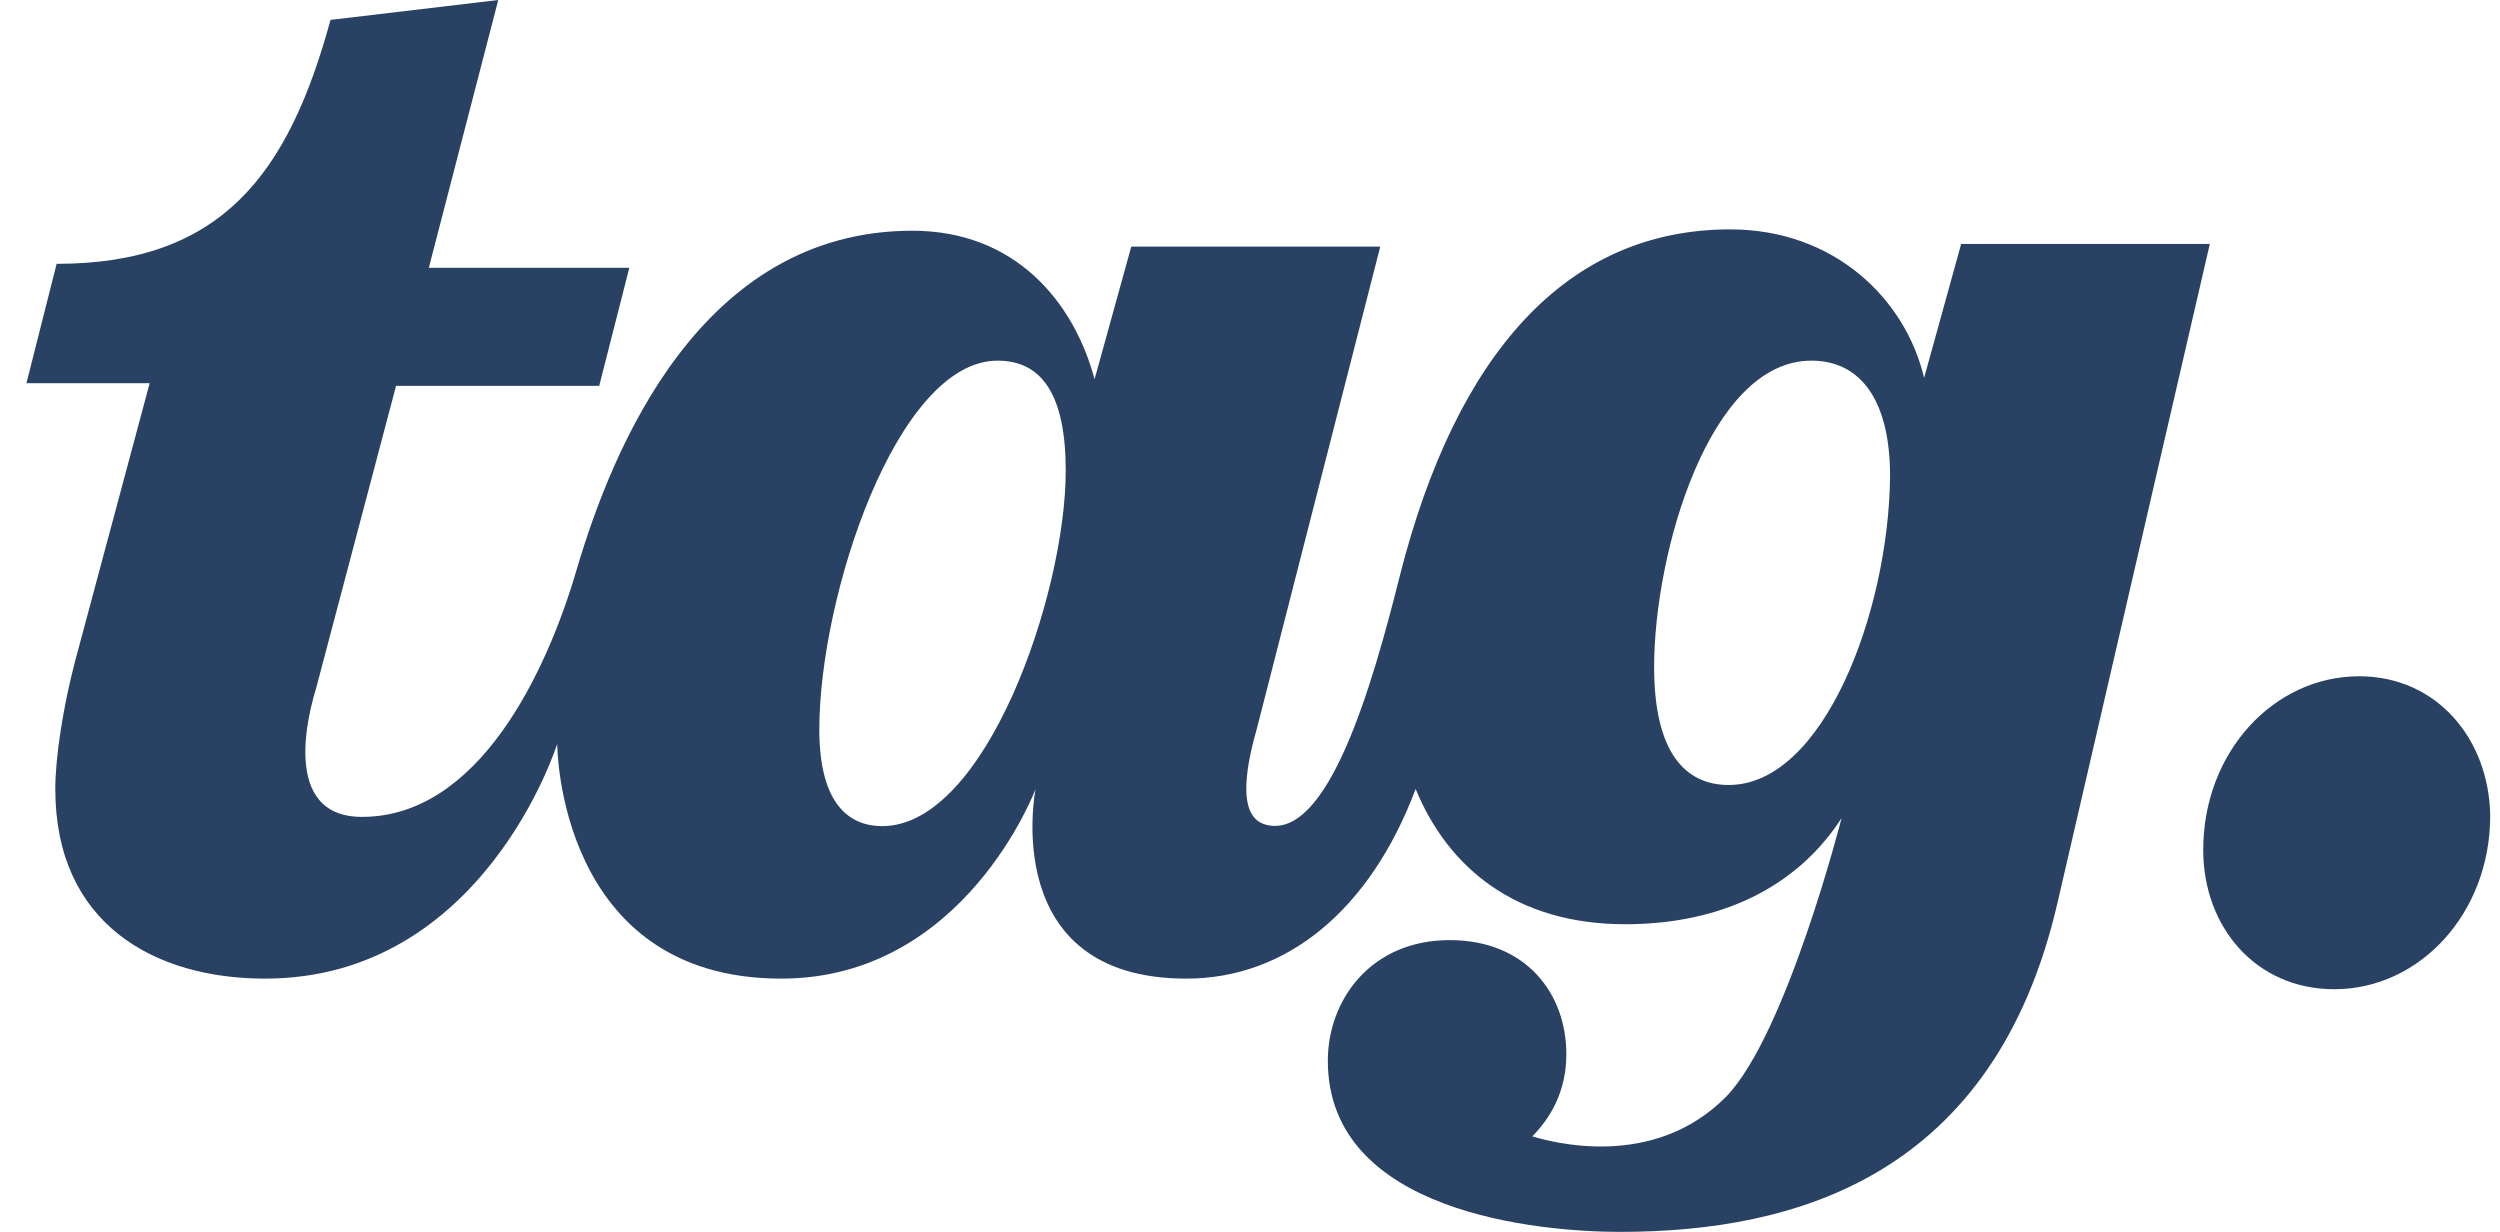 <svg width="69" height="34" viewBox="0 0 69 34" fill="none" xmlns="http://www.w3.org/2000/svg">
<g clip-path="url(#clip0_378_10401)">
<path d="M47.715 21.666C46.523 21.666 45.654 20.787 45.654 18.409C45.654 15.261 47.173 9.954 49.994 9.954C51.406 9.954 52.166 11.126 52.166 13.139C52.129 16.908 50.32 21.665 47.716 21.665M24.349 22.801C23.482 22.801 22.613 22.252 22.613 20.13C22.613 16.469 24.747 9.954 27.533 9.954C28.763 9.954 29.414 10.906 29.414 12.992C29.414 16.395 27.207 22.801 24.349 22.801M54.118 6.77L53.105 10.43C52.599 8.271 50.645 6.331 47.752 6.331C43.231 6.331 40.191 9.772 38.637 15.884C37.878 18.922 36.648 23.204 34.947 22.764C34.044 22.545 34.477 20.861 34.694 20.093L38.095 6.807H31.223L30.21 10.467C29.632 8.308 28.003 6.368 25.182 6.368C19.323 6.368 16.899 12.407 15.922 15.7C15.091 18.556 13.21 22.546 9.991 22.546C7.712 22.546 8.544 19.581 8.725 18.995L10.931 10.65H16.538L17.369 7.392H11.835L13.752 0L9.122 0.549C7.965 4.793 6.12 7.282 1.563 7.282L0.73 10.576H4.131L2.069 18.262C1.743 19.507 1.526 20.897 1.526 21.776C1.526 25.509 4.275 27.01 7.313 27.01C13.354 27.01 15.379 20.531 15.379 20.531C15.379 20.531 15.379 27.01 21.564 27.01C26.628 27.01 28.582 21.776 28.582 21.776C28.582 21.776 27.533 27.01 32.742 27.01C35.49 27.01 37.805 25.142 39.072 21.776C39.976 23.972 41.857 25.509 44.859 25.509C47.499 25.509 49.597 24.484 50.827 22.581C50.827 22.581 49.307 28.547 47.644 30.266C45.618 32.317 42.797 31.512 42.291 31.364C42.797 30.851 43.231 30.119 43.231 29.095C43.231 27.412 42.11 25.947 40.012 25.947C37.841 25.947 36.648 27.593 36.648 29.278C36.648 33.486 42.508 34 44.714 34C49.561 34 55.059 32.463 56.794 24.886L60.991 6.733H54.118V6.77Z" fill="#294263"/>
<path d="M65.113 18.665C62.762 18.665 60.809 20.751 60.809 23.459C60.809 25.581 62.255 27.303 64.426 27.303C66.777 27.303 68.73 25.216 68.73 22.508C68.695 20.385 67.247 18.665 65.113 18.665Z" fill="#294263"/>
</g>
<defs>
<clipPath id="clip0_378_10401">
<rect width="68" height="34" fill="white" transform="translate(0.73)"/>
</clipPath>
</defs>
</svg>
